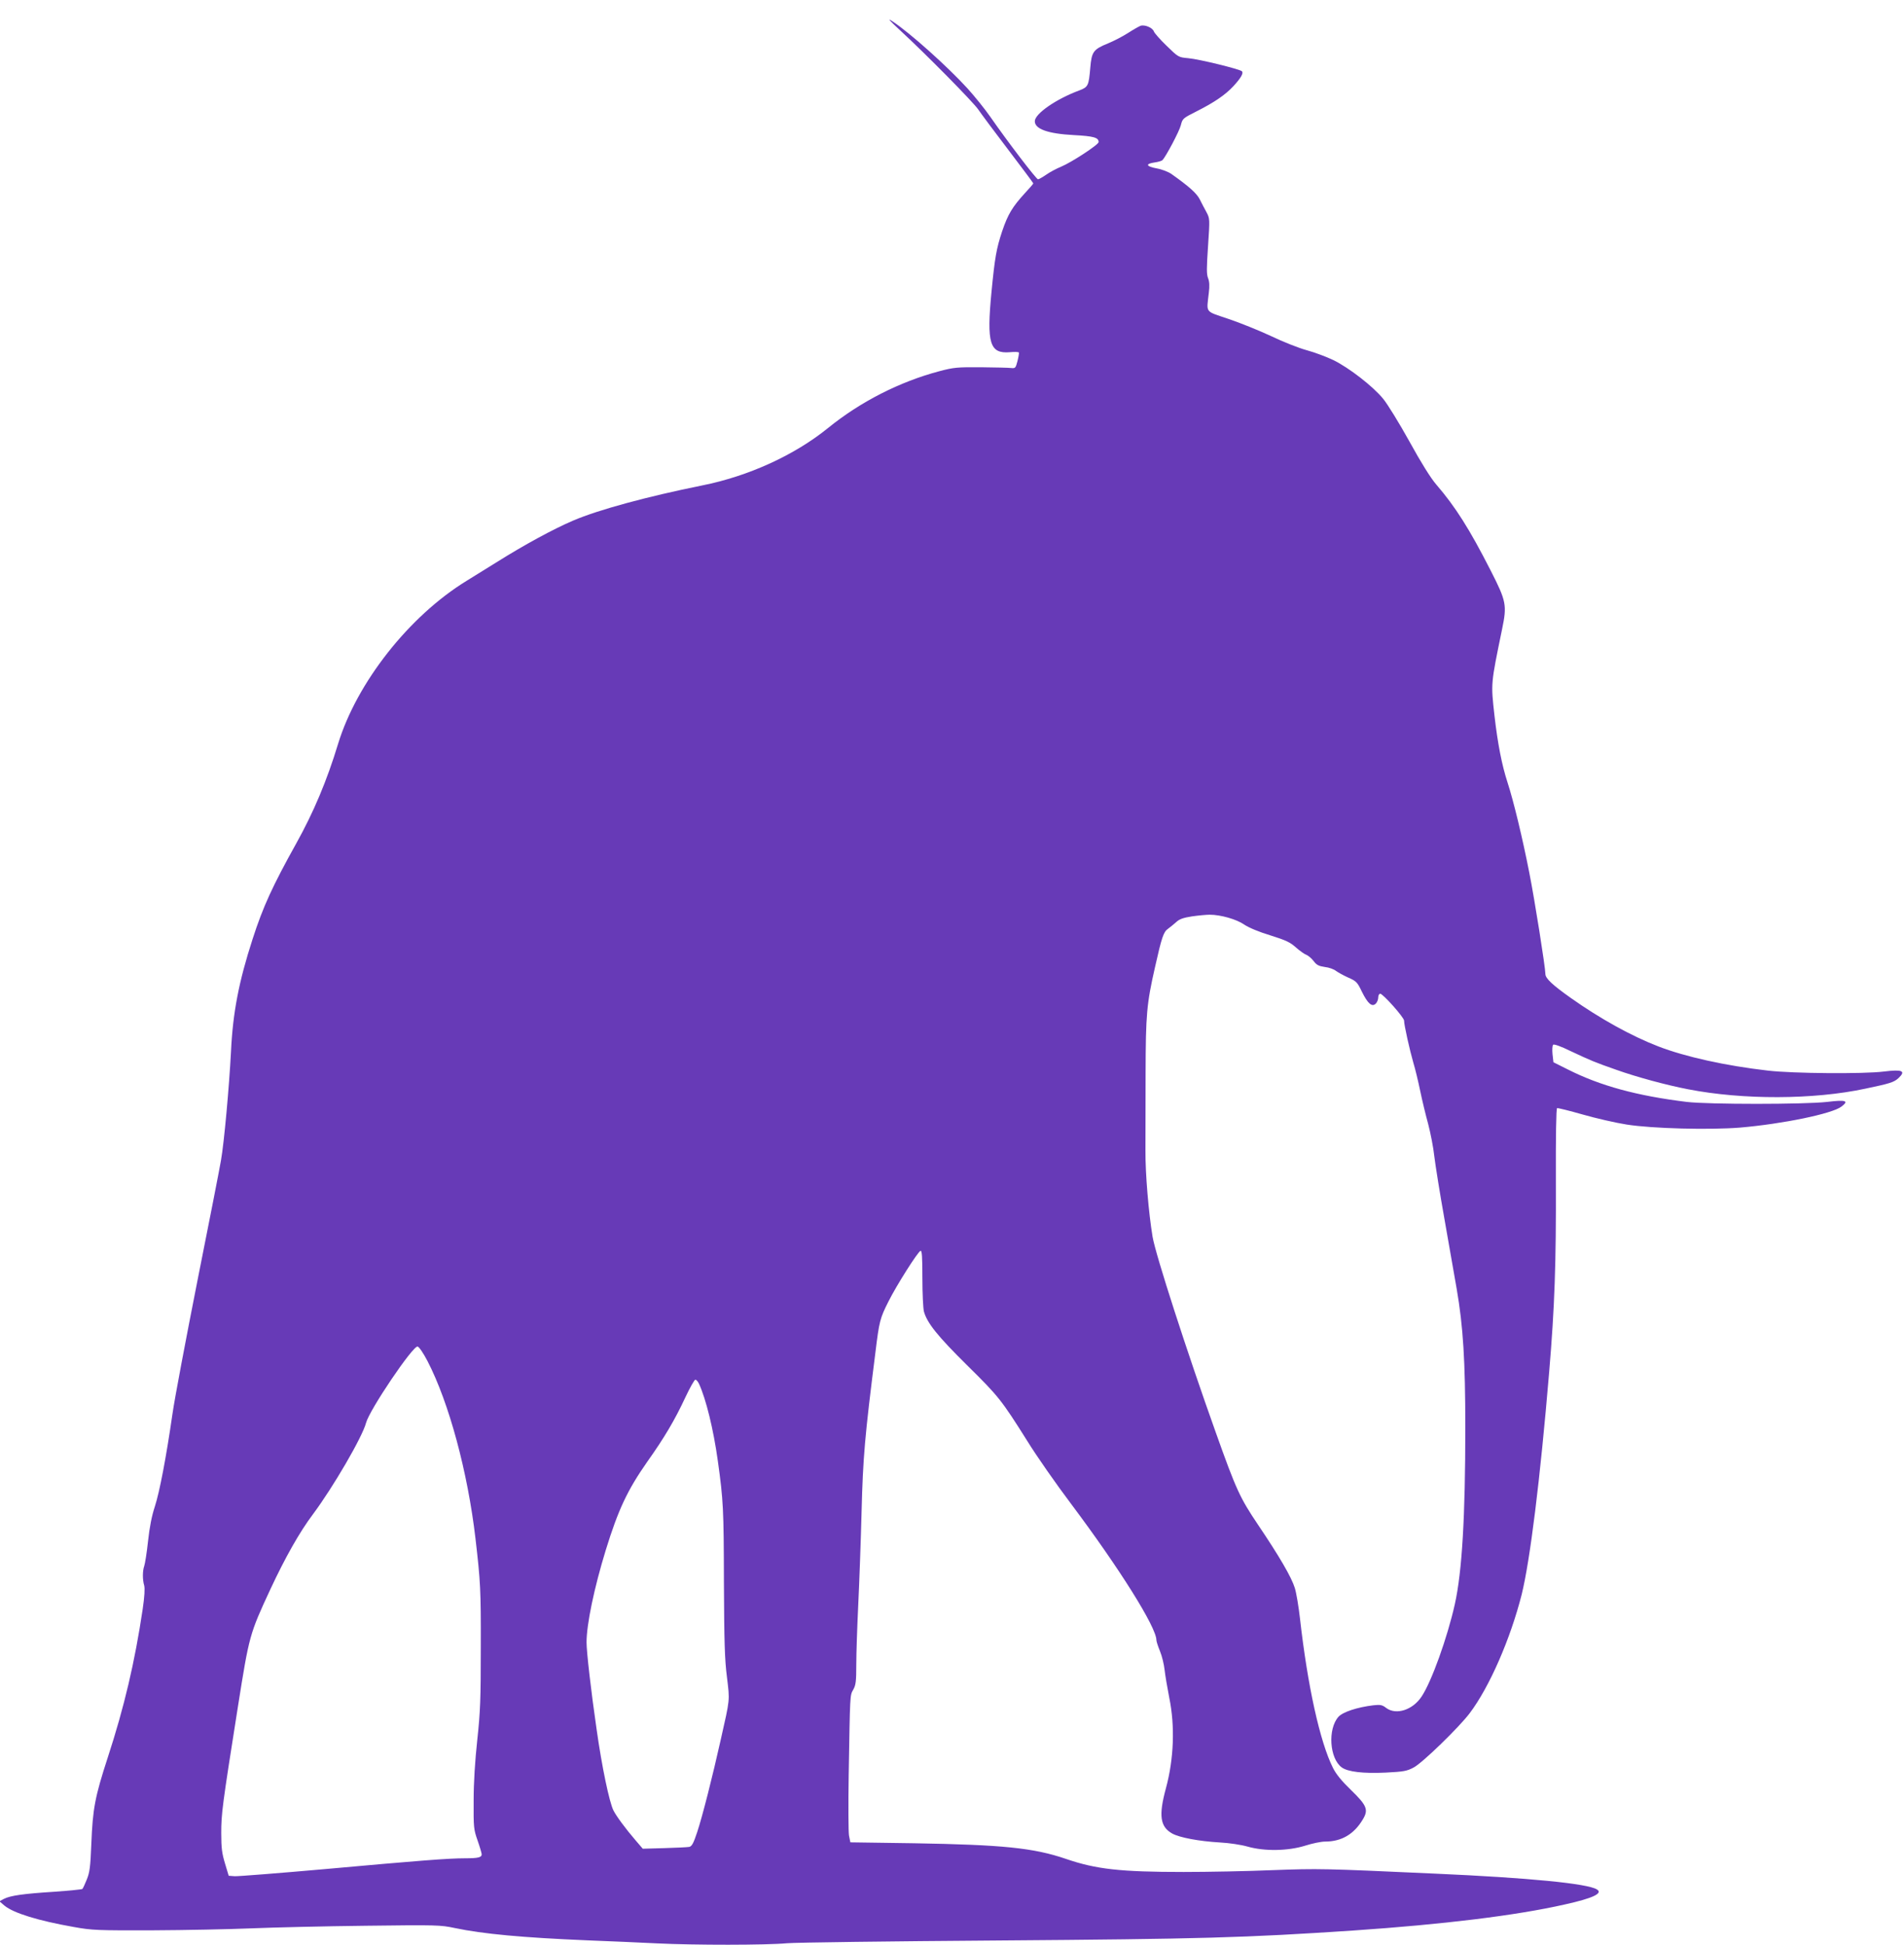 <?xml version="1.0" standalone="no"?>
<!DOCTYPE svg PUBLIC "-//W3C//DTD SVG 20010904//EN"
 "http://www.w3.org/TR/2001/REC-SVG-20010904/DTD/svg10.dtd">
<svg version="1.0" xmlns="http://www.w3.org/2000/svg"
 width="1253pt" height="1280pt" viewBox="0 0 1253 1280"
 preserveAspectRatio="xMidYMid meet">
<g transform="translate(0,1280) scale(0.1,-0.1)"
fill="#673ab7" stroke="none">
<path d="M5925 12599 c169 -156 480 -471 513 -520 17 -25 105 -144 196 -263
91 -120 166 -220 166 -223 0 -3 -25 -32 -55 -64 -83 -91 -112 -139 -150 -251
-38 -115 -48 -172 -70 -398 -33 -340 -12 -409 121 -398 30 3 57 2 59 -2 2 -3
-2 -28 -9 -56 -12 -46 -14 -49 -42 -46 -16 2 -105 4 -199 5 -155 1 -179 -1
-273 -26 -261 -69 -520 -201 -733 -374 -221 -179 -523 -317 -829 -378 -361
-73 -679 -159 -848 -231 -131 -56 -322 -160 -502 -273 -74 -46 -164 -102 -200
-124 -378 -232 -722 -670 -845 -1072 -74 -244 -161 -450 -275 -655 -157 -282
-219 -417 -288 -631 -90 -278 -130 -483 -142 -742 -12 -229 -45 -597 -66 -715
-8 -48 -77 -402 -154 -787 -76 -385 -151 -781 -165 -880 -42 -291 -85 -514
-116 -610 -20 -60 -35 -136 -45 -229 -8 -76 -20 -149 -25 -163 -11 -30 -12
-89 0 -128 5 -20 2 -73 -10 -155 -52 -349 -121 -643 -230 -977 -84 -258 -99
-337 -108 -568 -6 -153 -11 -188 -30 -235 -12 -30 -25 -58 -29 -62 -4 -3 -86
-11 -182 -18 -204 -13 -291 -25 -334 -47 l-30 -16 34 -29 c60 -49 222 -99 455
-140 121 -22 156 -23 520 -22 215 1 507 7 650 13 143 6 481 14 750 17 471 6
494 5 588 -15 186 -39 444 -63 872 -81 143 -5 350 -15 460 -20 247 -12 714
-12 855 1 58 5 679 13 1380 18 1353 10 1629 18 2350 66 587 40 1065 98 1387
171 186 41 254 74 212 99 -61 39 -452 77 -1064 104 -745 34 -766 34 -1070 23
-165 -7 -428 -12 -585 -12 -417 0 -577 18 -775 86 -214 73 -417 93 -1000 103
l-419 6 -9 45 c-4 25 -5 203 -2 395 9 542 8 526 30 565 17 30 20 54 20 165 0
72 6 249 13 395 7 146 17 423 22 615 9 353 21 492 91 1045 25 205 30 224 86
335 53 106 193 327 211 333 9 3 12 -38 12 -180 0 -101 5 -199 10 -219 21 -77
92 -164 284 -354 208 -205 226 -228 396 -498 61 -99 191 -285 289 -415 320
-427 561 -812 561 -896 0 -9 11 -42 24 -74 13 -31 26 -86 30 -122 4 -36 18
-119 31 -185 38 -185 30 -401 -22 -593 -49 -180 -39 -254 41 -299 49 -27 177
-51 316 -59 58 -3 138 -15 180 -27 112 -32 267 -29 379 6 47 15 105 27 131 27
108 0 190 48 248 145 39 64 28 92 -76 193 -63 61 -99 105 -120 147 -86 172
-167 540 -217 983 -9 79 -24 169 -34 201 -22 71 -101 207 -242 416 -119 177
-143 228 -279 610 -189 529 -395 1167 -415 1285 -26 157 -48 414 -47 570 0 85
1 314 1 509 1 385 7 454 62 696 44 196 56 232 85 252 14 10 38 30 54 44 21 20
46 29 104 38 42 6 95 11 117 11 72 0 177 -30 227 -65 30 -20 96 -48 172 -71
102 -32 130 -45 169 -80 25 -22 56 -44 68 -48 11 -4 33 -22 47 -40 20 -27 34
-34 74 -40 28 -3 61 -15 74 -26 14 -10 50 -30 81 -44 52 -23 59 -29 89 -92 39
-79 67 -104 92 -79 9 9 16 27 16 41 0 13 6 24 13 24 18 0 157 -156 157 -177 0
-29 38 -198 61 -277 12 -39 32 -122 45 -185 13 -63 37 -162 53 -220 15 -58 34
-153 40 -211 7 -58 37 -247 68 -420 30 -173 66 -376 79 -451 43 -248 57 -476
57 -914 0 -583 -21 -948 -69 -1163 -49 -219 -153 -510 -219 -608 -58 -88 -167
-123 -232 -75 -27 21 -39 23 -85 18 -107 -13 -201 -44 -230 -76 -71 -80 -59
-274 22 -333 40 -29 140 -41 289 -34 120 6 140 10 185 34 58 31 297 263 368
357 130 172 268 489 342 781 55 223 121 750 181 1465 36 428 46 712 44 1254
-1 294 2 480 8 482 5 2 81 -17 169 -42 87 -25 218 -55 289 -66 171 -27 548
-36 746 -20 280 24 606 91 667 138 52 39 30 46 -94 31 -148 -17 -783 -17 -924
0 -327 40 -569 106 -781 213 l-96 48 -6 53 c-3 29 -1 57 4 62 5 6 51 -10 116
-42 132 -62 158 -73 298 -122 134 -48 334 -102 475 -129 360 -70 823 -69 1165
4 162 34 189 42 219 70 50 47 26 58 -96 43 -133 -17 -601 -13 -763 6 -279 32
-545 91 -721 159 -177 68 -386 184 -575 318 -123 87 -169 130 -169 159 0 43
-71 491 -106 667 -44 225 -103 470 -143 593 -37 113 -65 256 -86 440 -24 216
-25 204 50 569 33 159 28 184 -75 386 -138 271 -232 420 -358 566 -37 43 -100
144 -177 284 -66 119 -144 246 -173 281 -67 82 -225 204 -327 254 -44 21 -123
51 -175 65 -52 14 -158 56 -235 93 -77 36 -203 87 -280 113 -159 54 -145 36
-130 171 6 47 4 76 -5 98 -10 24 -10 66 0 210 12 179 12 181 -10 223 -13 23
-33 62 -45 86 -21 40 -69 83 -186 166 -20 14 -63 31 -98 37 -70 13 -75 30 -12
39 23 3 46 10 51 15 23 24 111 190 121 230 11 44 14 46 103 91 117 59 190 109
242 165 50 54 69 87 57 99 -14 14 -283 80 -353 86 -65 6 -65 6 -142 81 -43 41
-80 84 -84 94 -8 26 -62 48 -89 38 -12 -5 -49 -26 -83 -48 -33 -21 -92 -52
-129 -67 -98 -40 -109 -55 -118 -161 -10 -118 -14 -127 -72 -149 -154 -57
-293 -154 -293 -203 0 -51 86 -82 256 -91 131 -7 164 -16 164 -46 0 -17 -179
-134 -247 -162 -29 -12 -73 -35 -97 -52 -25 -17 -49 -31 -55 -31 -11 0 -199
246 -313 410 -36 52 -104 136 -150 187 -130 143 -381 368 -494 442 -37 25 -25
10 51 -60z m-3111 -8758 c141 -273 264 -729 315 -1166 33 -284 36 -338 35
-715 0 -344 -3 -423 -23 -610 -15 -139 -24 -280 -24 -400 -1 -176 0 -189 26
-263 15 -43 27 -84 27 -91 0 -20 -23 -26 -108 -26 -112 0 -302 -15 -922 -71
-305 -27 -573 -48 -595 -47 l-40 3 -24 80 c-20 66 -25 101 -25 200 0 129 6
176 110 835 74 467 76 475 214 772 97 208 192 376 280 493 132 177 325 508
349 601 23 86 308 508 339 502 10 -2 38 -43 66 -97z m1786 -148 c46 -100 95
-299 124 -508 36 -258 39 -317 40 -795 2 -397 5 -511 20 -628 19 -158 21 -137
-41 -412 -54 -242 -121 -506 -155 -608 -24 -73 -35 -93 -52 -97 -11 -2 -85 -6
-164 -8 l-142 -4 -48 56 c-63 73 -126 158 -145 196 -27 54 -76 286 -111 535
-36 247 -66 509 -66 571 0 119 50 358 126 606 83 269 143 396 273 582 113 159
182 276 251 424 30 64 60 117 66 117 6 0 17 -12 24 -27z"/>
</g>
</svg>
